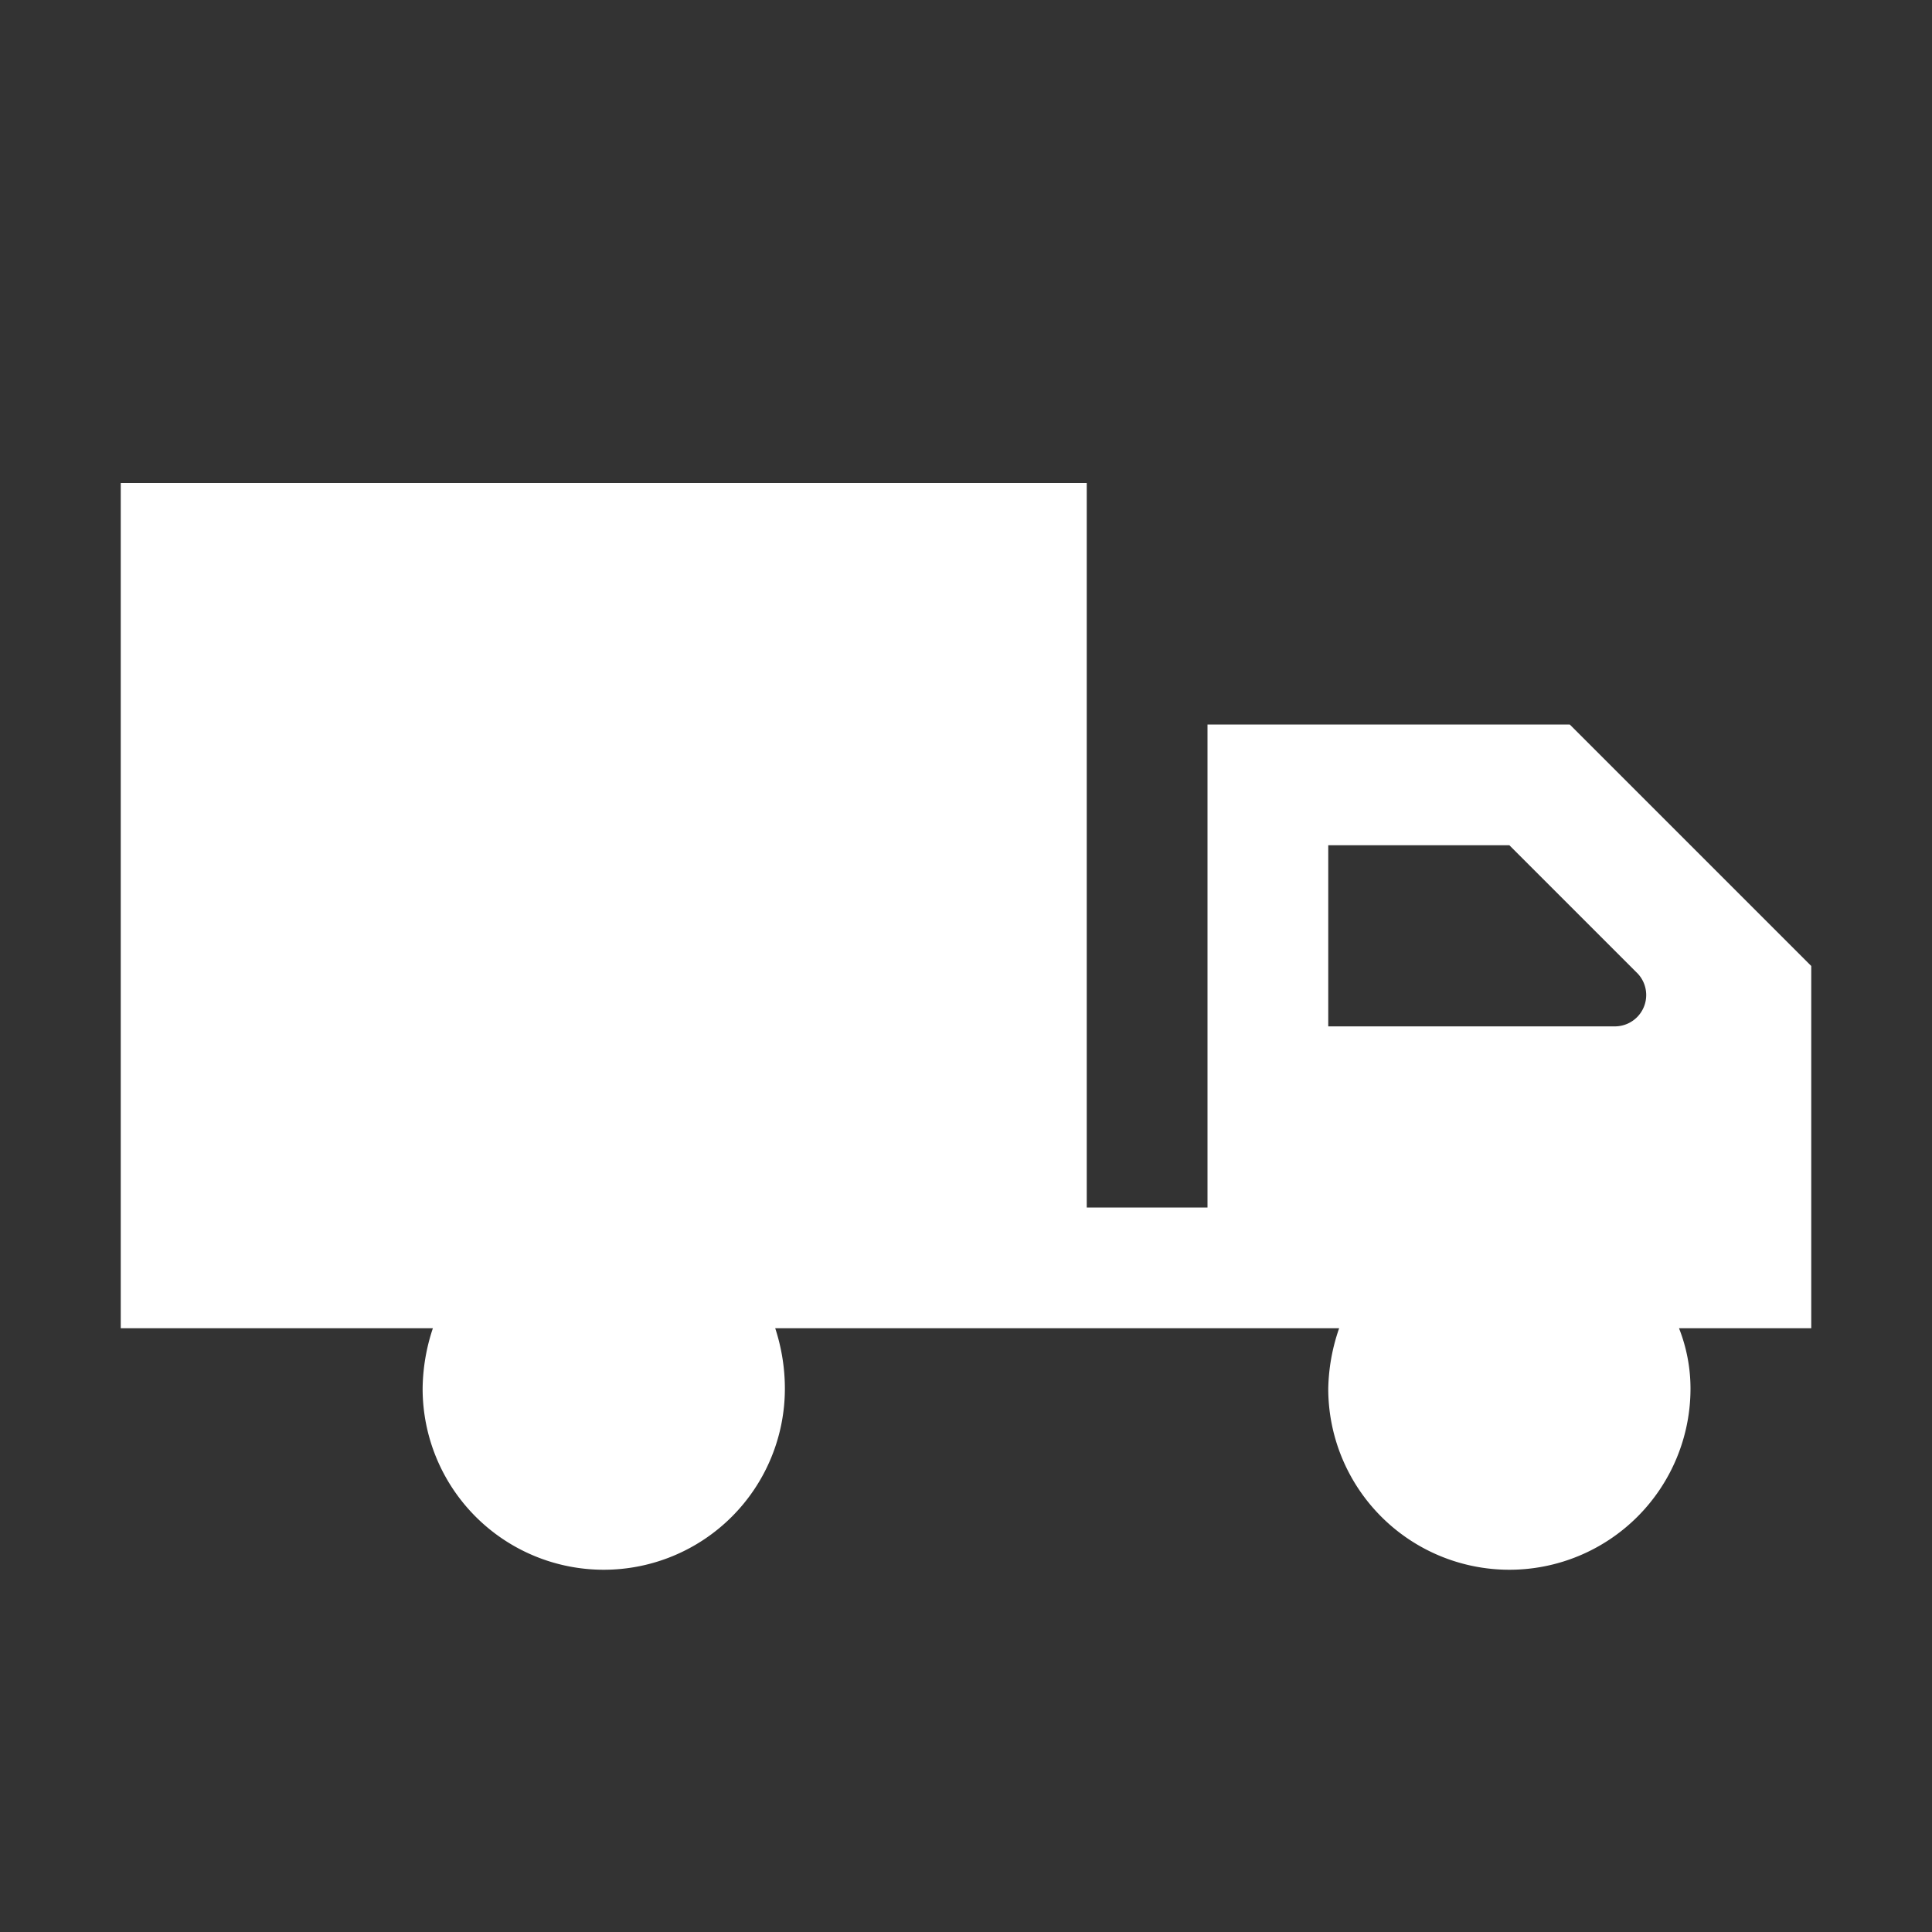 <svg viewBox="0 0 36 36" width="36" height="36" fill="none" xmlns="http://www.w3.org/2000/svg" aria-label="shipping">
  <rect x="0" y="0" width="36" height="36" fill="#333333" stroke="none"/>
  <path d="m33.75 18-4.5-4.5H22.5v9h-2.25V9h-18v15.75h5.816a3.645 3.645 0 0 0-.191 1.125 3.375 3.375 0 1 0 6.75 0c0-.382-.061-.762-.18-1.125h10.508a3.61 3.61 0 0 0-.203 1.125 3.375 3.375 0 0 0 6.75 0c0-.385-.073-.767-.214-1.125h2.464V18Zm-3.634 1.125H24.75V15.75h3.375l2.363 2.363a.584.584 0 0 1-.394 1.012h.022Z" fill="#ffffff"></path>
</svg>
